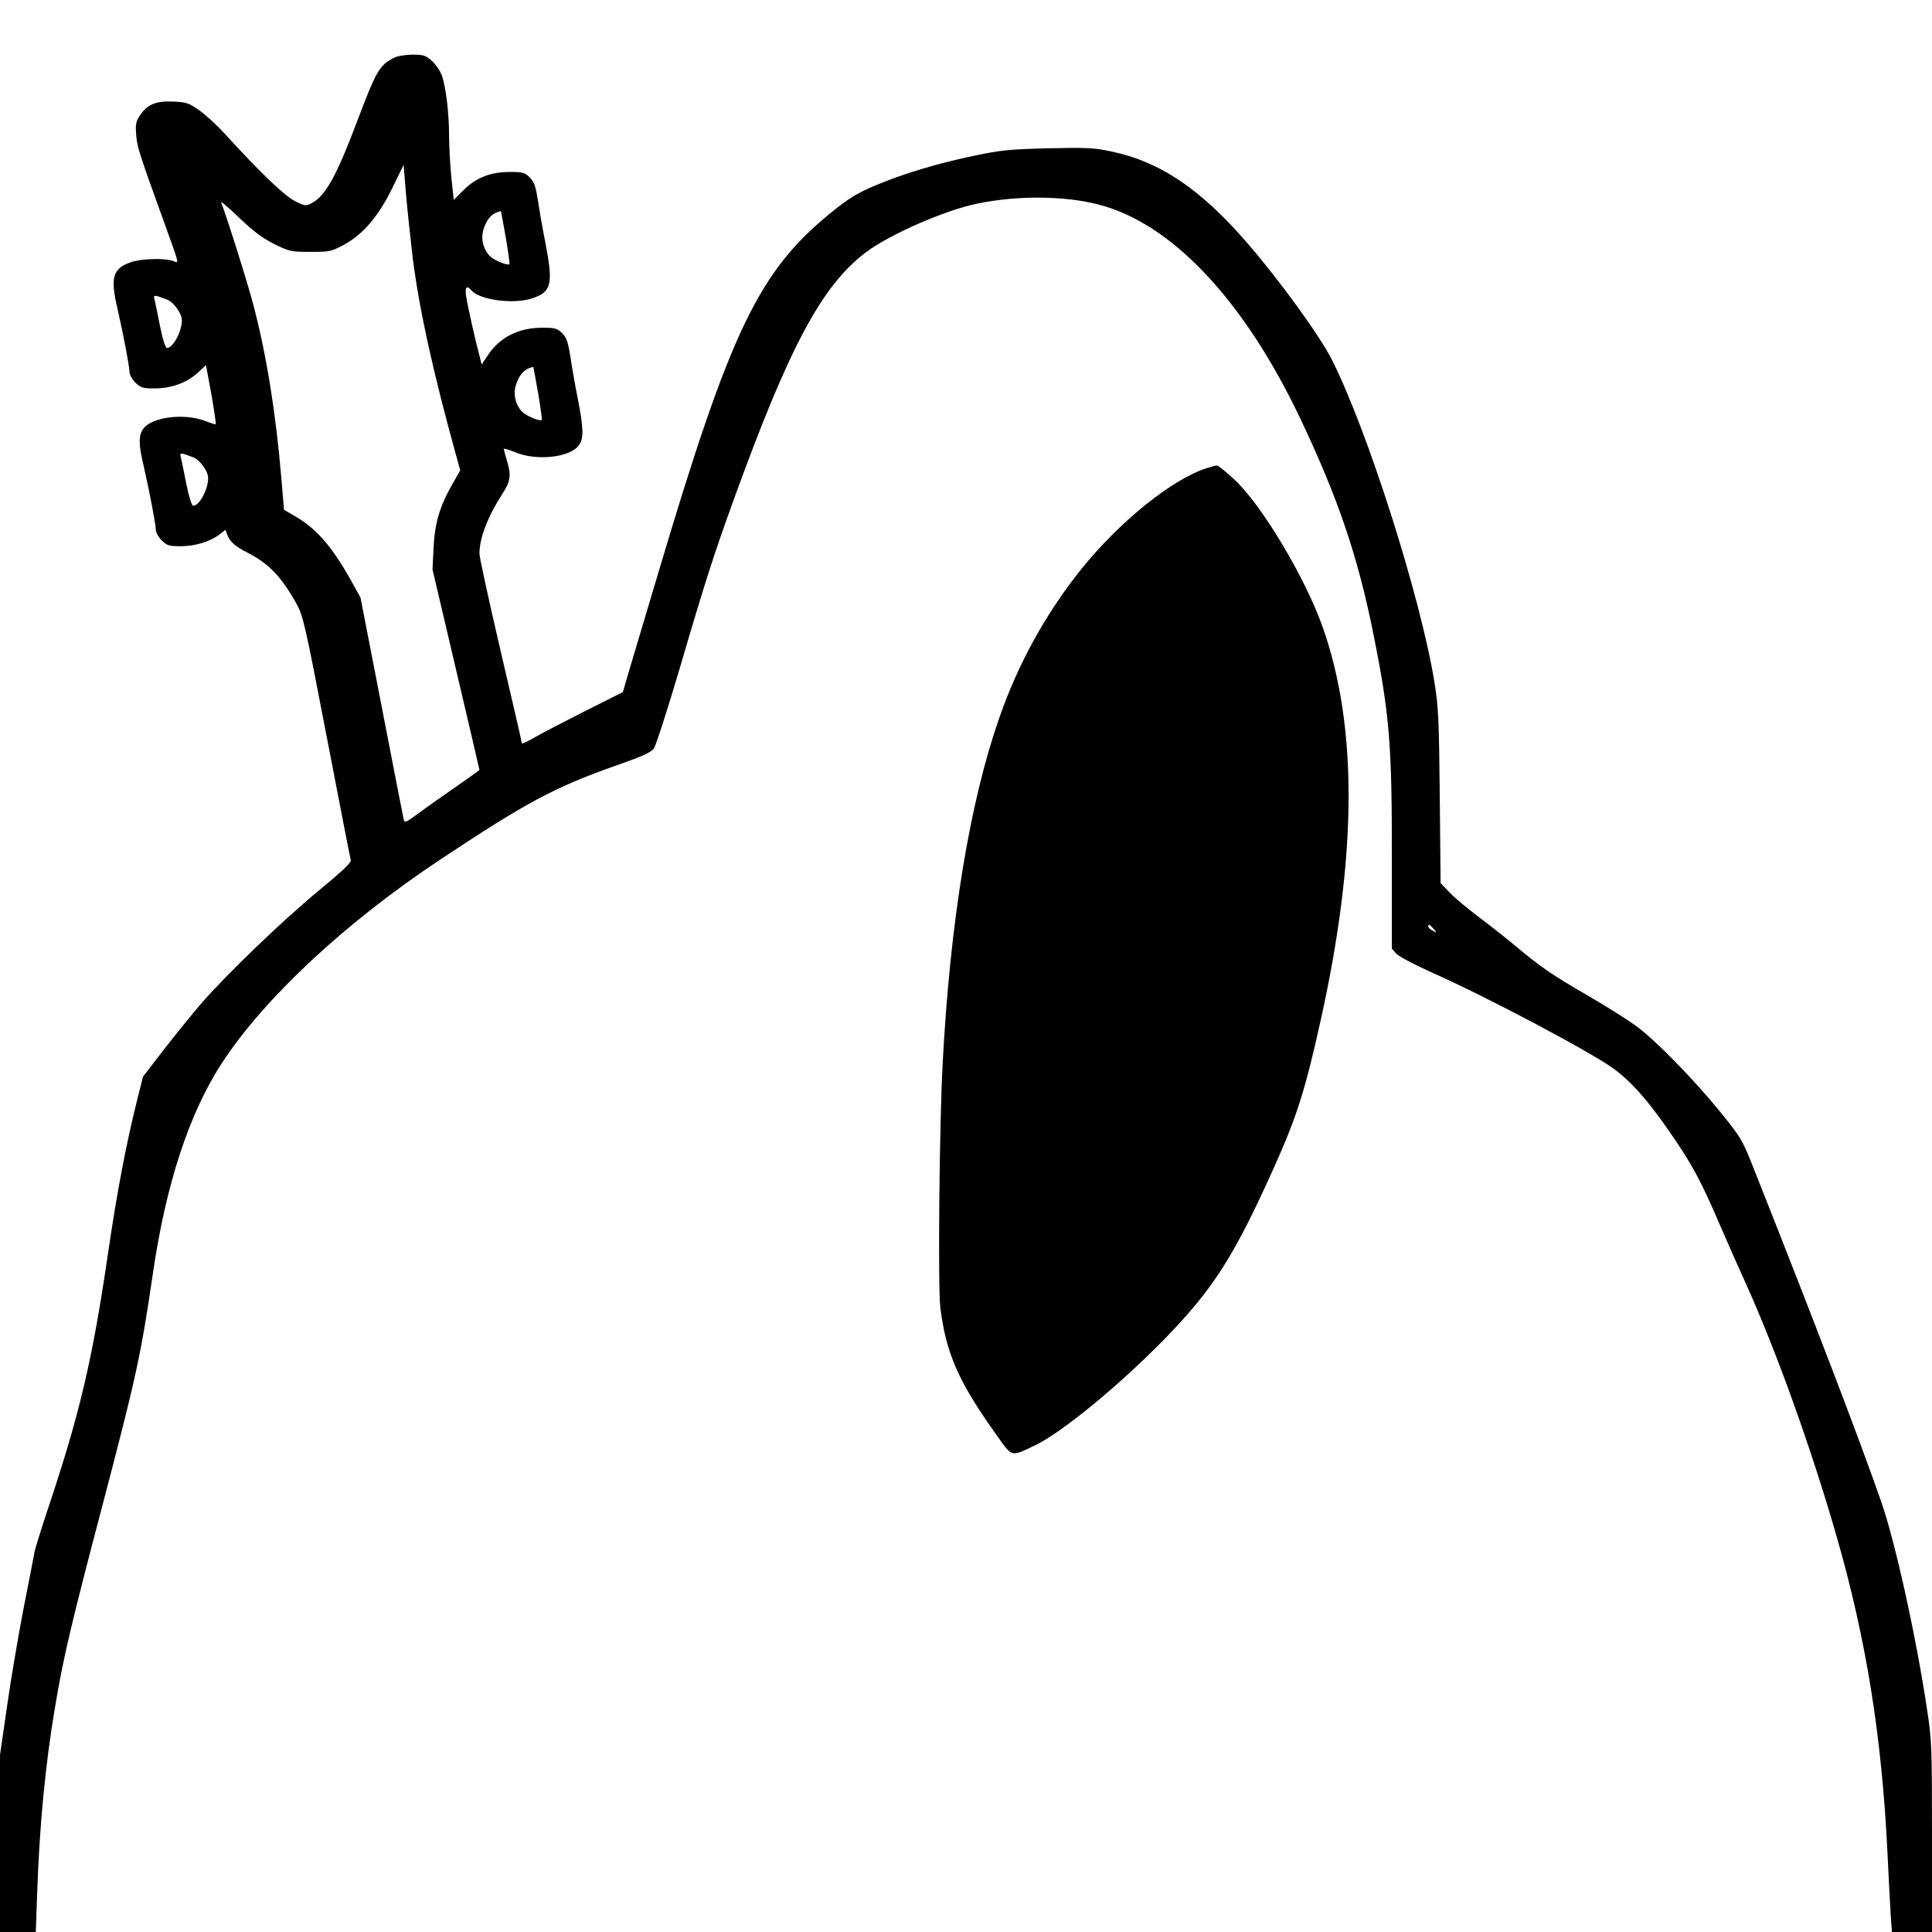 <?xml version="1.0" standalone="no"?>
<!DOCTYPE svg PUBLIC "-//W3C//DTD SVG 20010904//EN"
 "http://www.w3.org/TR/2001/REC-SVG-20010904/DTD/svg10.dtd">
<svg version="1.0" xmlns="http://www.w3.org/2000/svg"
 width="955pt" height="955pt" viewBox="0 0 955 955"
 preserveAspectRatio="xMidYMid meet">
<g transform="translate(0,955) scale(0.1,-0.1)"
fill="#000000" stroke="none">
<path d="M1945 9263 c-70 -36 -86 -65 -181 -316 -101 -268 -156 -367 -225
-402 -27 -14 -32 -14 -81 11 -52 26 -176 145 -346 332 -40 44 -98 97 -129 118
-49 35 -63 39 -127 42 -84 4 -128 -14 -164 -68 -20 -30 -23 -44 -19 -95 4 -59
14 -90 135 -425 82 -228 79 -212 47 -200 -40 15 -156 12 -208 -6 -90 -31 -103
-75 -66 -231 28 -123 59 -284 59 -311 0 -13 13 -37 29 -53 27 -26 36 -29 95
-29 83 0 160 28 214 78 l40 37 16 -85 c19 -100 35 -204 32 -207 -1 -2 -26 6
-54 17 -101 38 -258 19 -302 -37 -26 -33 -26 -79 1 -190 28 -123 59 -284 59
-311 0 -13 13 -37 29 -53 27 -26 36 -29 95 -29 71 0 146 23 192 59 l28 22 9
-23 c13 -35 38 -58 97 -88 109 -56 169 -118 246 -255 32 -59 42 -99 149 -657
63 -326 116 -601 119 -610 3 -12 -43 -55 -158 -150 -178 -147 -453 -411 -581
-558 -45 -52 -128 -155 -185 -228 l-103 -134 -28 -111 c-57 -229 -99 -451
-144 -755 -78 -535 -140 -799 -302 -1282 -30 -91 -59 -183 -63 -205 -4 -22
-28 -147 -54 -278 -25 -130 -62 -346 -81 -480 l-35 -242 0 -437 0 -438 88 0
89 0 7 198 c11 323 40 629 87 907 41 248 79 410 241 1025 160 610 185 723 243
1120 65 447 180 799 345 1050 209 318 607 689 1070 997 435 289 571 362 884
472 120 42 164 62 178 81 10 14 68 194 129 400 122 417 170 567 271 844 270
744 431 1044 647 1208 118 89 391 209 554 242 195 40 423 39 593 -4 362 -90
723 -472 1002 -1060 186 -392 285 -682 362 -1070 79 -395 91 -539 90 -1115 l0
-434 22 -25 c13 -14 89 -54 173 -92 270 -119 792 -396 902 -477 95 -70 186
-176 311 -363 82 -122 128 -210 205 -389 35 -82 97 -222 137 -310 149 -329
323 -813 449 -1251 146 -509 223 -986 251 -1564 6 -124 13 -262 16 -307 l6
-83 99 0 99 0 0 471 c0 450 -1 477 -25 633 -55 365 -158 829 -227 1026 -106
304 -325 877 -617 1613 -69 176 -71 178 -173 305 -137 169 -329 365 -425 434
-43 31 -150 98 -238 149 -176 102 -228 138 -355 244 -47 39 -128 103 -180 142
-52 39 -116 92 -142 119 l-47 49 -4 425 c-4 378 -6 441 -26 565 -67 418 -332
1252 -509 1600 -60 118 -256 388 -415 572 -232 269 -434 405 -677 455 -83 18
-122 19 -310 15 -189 -5 -233 -9 -361 -36 -183 -38 -353 -89 -493 -148 -87
-37 -130 -63 -207 -125 -368 -296 -506 -582 -869 -1803 -67 -225 -133 -447
-147 -493 l-24 -83 -187 -94 c-103 -52 -215 -110 -249 -130 -35 -20 -63 -33
-63 -30 0 4 -47 209 -105 456 -58 248 -105 465 -105 482 0 78 41 184 114 297
40 61 44 91 21 166 -8 27 -15 52 -15 55 0 4 26 -4 58 -17 104 -43 266 -26 312
33 26 34 26 79 -4 233 -14 69 -30 163 -37 210 -11 69 -18 90 -40 113 -25 24
-34 27 -98 27 -118 0 -211 -47 -270 -137 l-30 -45 -11 44 c-19 69 -59 248 -66
295 -6 44 3 55 26 28 40 -48 211 -71 303 -39 94 32 102 70 63 274 -14 69 -30
163 -37 210 -11 69 -18 90 -40 113 -25 24 -34 27 -98 27 -96 0 -168 -28 -230
-90 l-48 -48 -12 112 c-6 62 -11 153 -11 202 0 114 -16 247 -36 301 -8 23 -31
56 -50 73 -31 27 -42 30 -97 30 -37 -1 -74 -7 -92 -17z m95 -987 c32 -253 99
-560 217 -986 l18 -65 -41 -72 c-61 -107 -85 -190 -91 -313 l-5 -105 116 -494
c64 -272 116 -495 116 -497 0 -1 -51 -38 -112 -80 -62 -43 -146 -102 -185
-131 -70 -51 -73 -53 -78 -31 -3 13 -52 264 -109 559 l-104 535 -51 92 c-94
166 -170 252 -277 313 l-50 29 -13 152 c-26 315 -72 606 -137 855 -27 105
-132 439 -161 513 -3 8 37 -26 90 -77 71 -68 116 -101 174 -130 74 -36 81 -38
178 -38 95 0 103 2 163 34 96 52 171 139 240 279 l57 117 12 -145 c7 -80 22
-221 33 -314z m460 101 c12 -71 20 -130 18 -133 -8 -8 -73 18 -94 38 -34 31
-49 88 -34 134 14 45 36 73 65 84 11 4 21 7 21 6 1 0 11 -59 24 -129z m-1674
-308 c26 -9 62 -54 71 -87 12 -48 -37 -152 -72 -152 -7 0 -21 43 -34 108 -11
59 -24 118 -27 131 -7 25 -3 25 62 0z m1834 -462 c12 -71 20 -130 18 -133 -8
-8 -73 18 -94 38 -34 31 -49 88 -34 134 14 45 36 73 65 84 11 4 21 7 21 6 1 0
11 -59 24 -129z m-1704 -318 c26 -9 62 -54 71 -87 12 -48 -37 -152 -72 -152
-7 0 -21 43 -34 108 -11 59 -24 118 -27 131 -7 25 -3 25 62 0z m6130 -2330
c19 -22 19 -22 -3 -10 -13 6 -23 16 -23 21 0 15 5 12 26 -11z"/>
<path d="M5965 7236 c-170 -54 -431 -264 -619 -498 -173 -214 -315 -471 -407
-738 -146 -418 -242 -1005 -279 -1700 -17 -308 -24 -1110 -12 -1213 29 -229
89 -366 281 -635 76 -106 67 -104 188 -46 133 64 415 295 644 530 237 244 340
405 540 851 110 246 151 375 228 723 179 810 183 1442 11 1935 -86 247 -307
616 -441 737 -40 37 -78 68 -84 67 -5 0 -28 -6 -50 -13z"/>
</g>
</svg>
